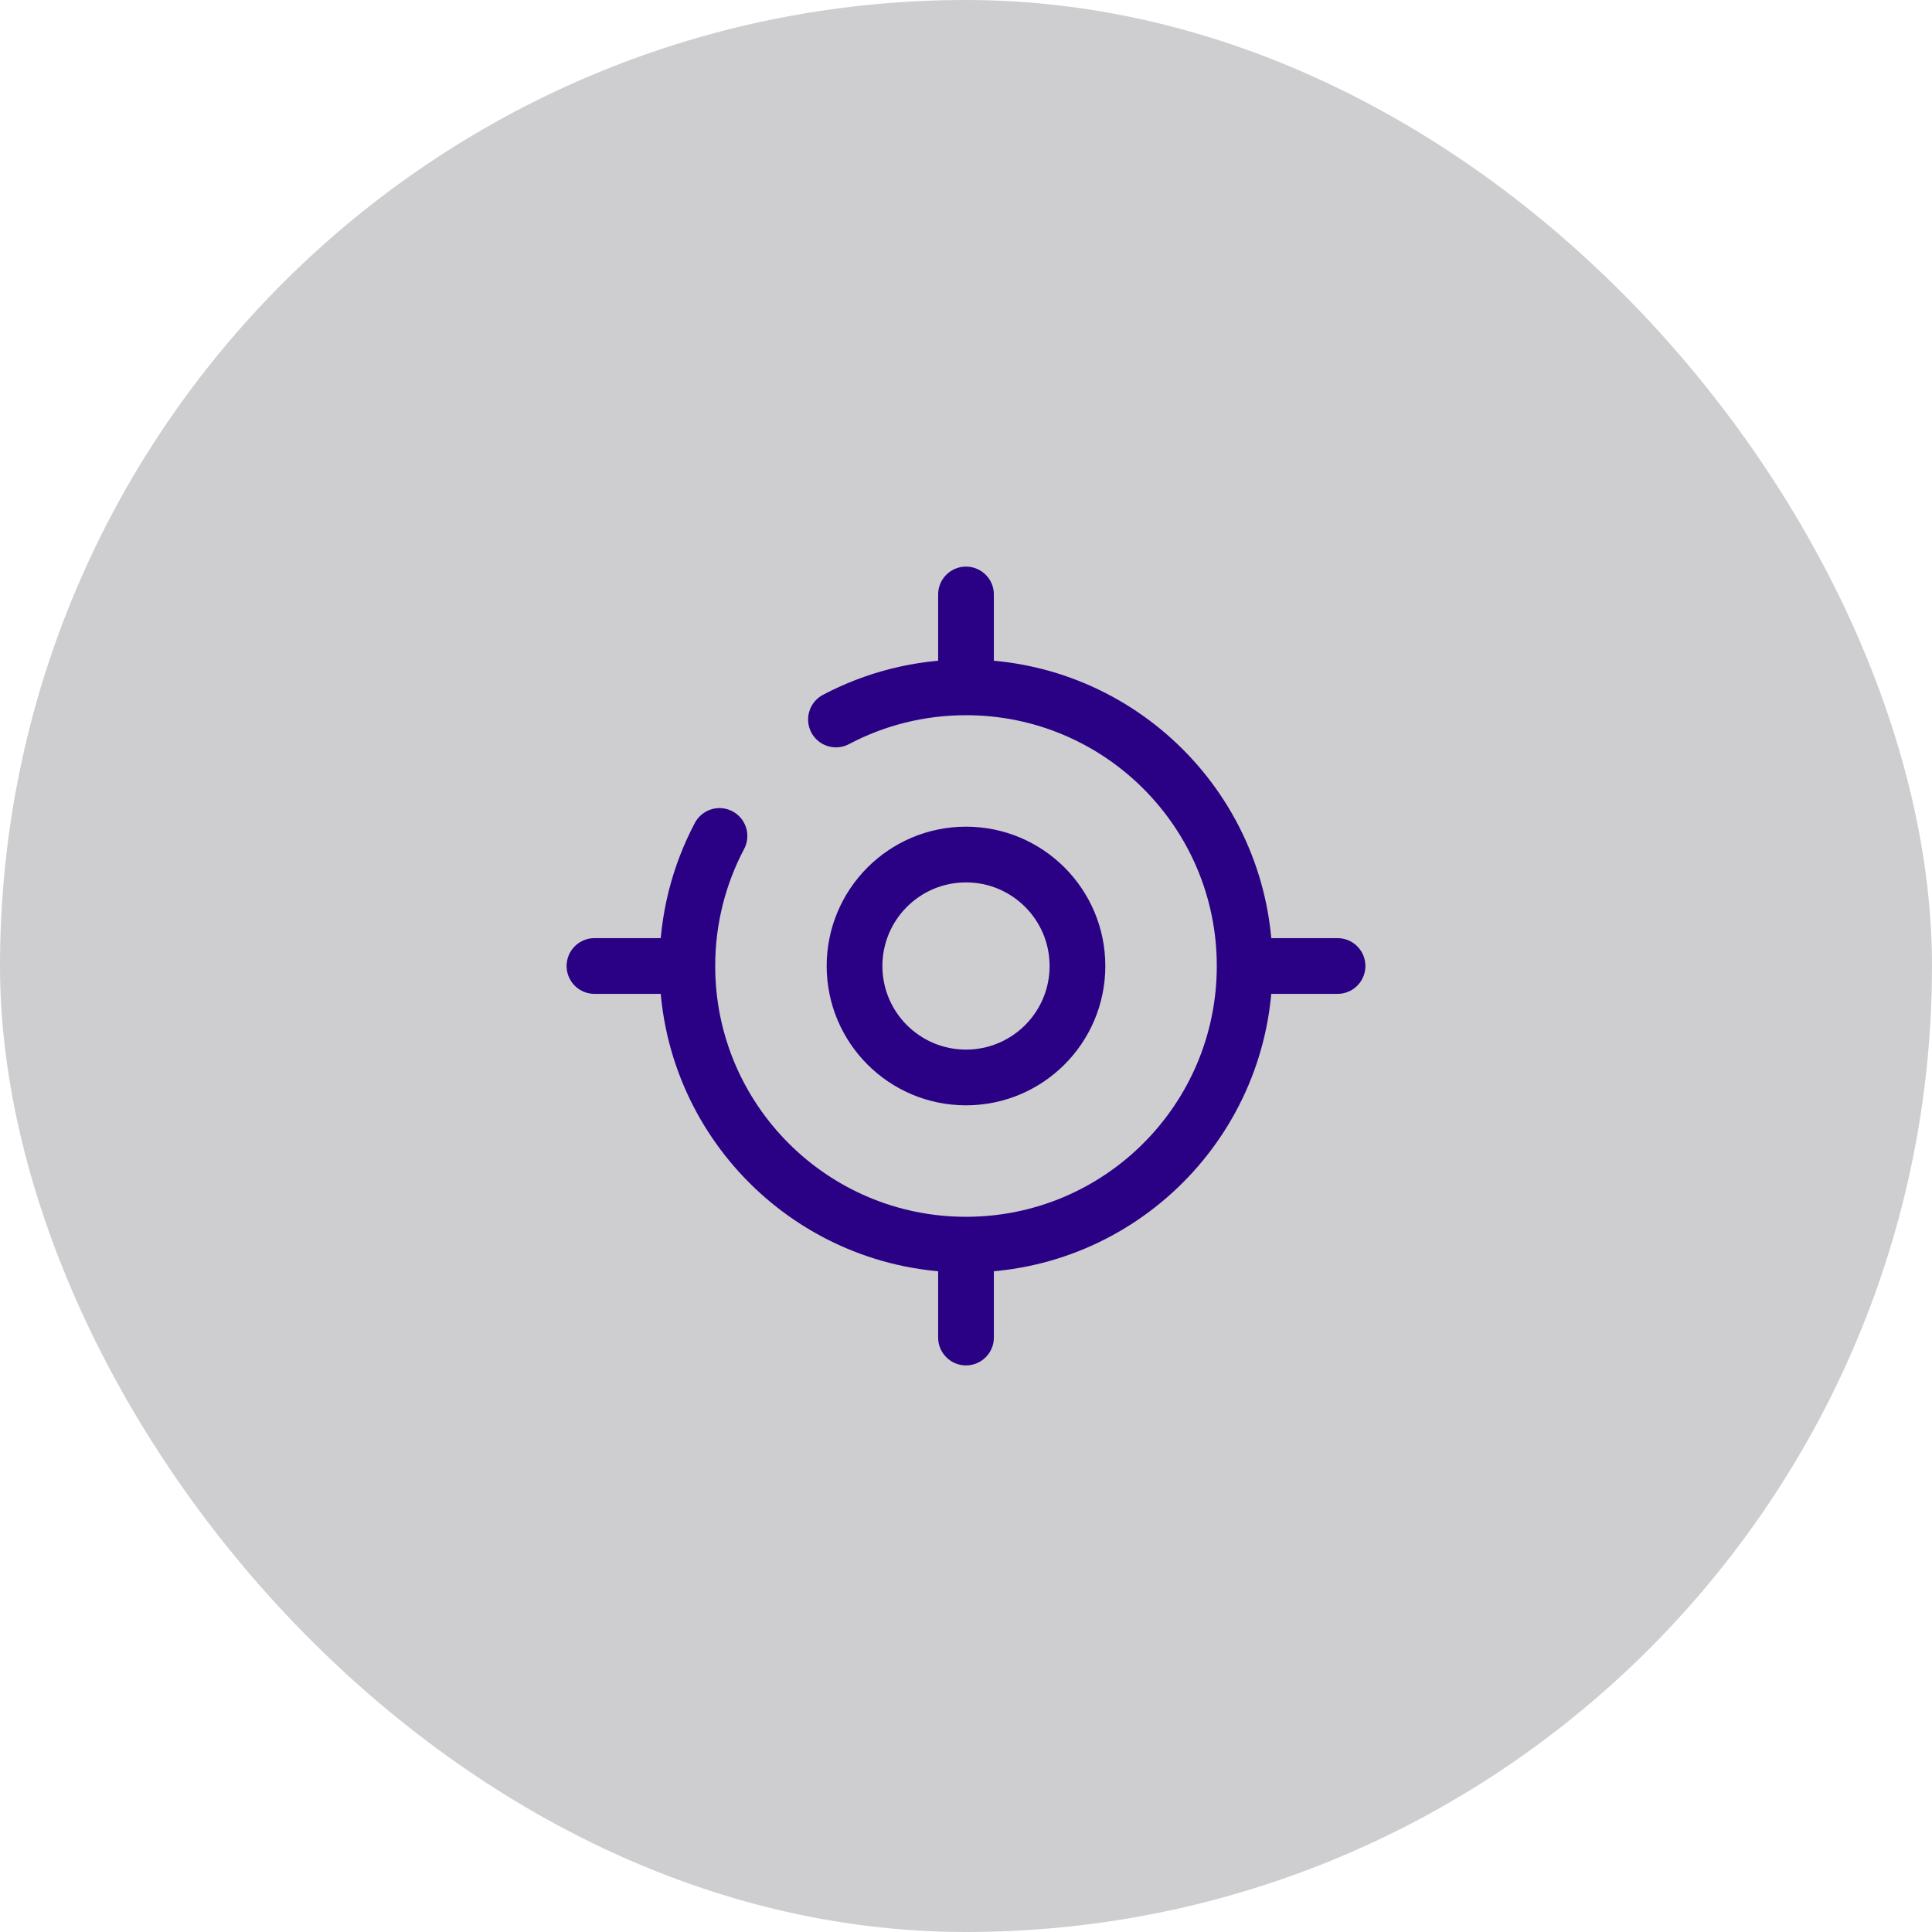 <svg width="104" height="104" viewBox="0 0 104 104" fill="none" xmlns="http://www.w3.org/2000/svg">
<rect width="104" height="104" rx="52" fill="#0C0D19" fill-opacity="0.2"/>
<path d="M45 38.73C47.09 37.626 49.472 37 52 37C60.284 37 67 43.716 67 52C67 60.284 60.284 67 52 67C43.716 67 37 60.284 37 52C37 49.472 37.626 47.09 38.73 45" stroke="#2A0184" stroke-width="3" stroke-linecap="round" stroke-linejoin="round"/>
<path d="M52 58C55.314 58 58 55.314 58 52C58 48.686 55.314 46 52 46C48.686 46 46 48.686 46 52C46 55.314 48.686 58 52 58Z" stroke="#2A0184" stroke-width="3" stroke-linecap="round" stroke-linejoin="round"/>
<path d="M52 36V32" stroke="#2A0184" stroke-width="3" stroke-linecap="round" stroke-linejoin="round"/>
<path d="M36 52H32" stroke="#2A0184" stroke-width="3" stroke-linecap="round" stroke-linejoin="round"/>
<path d="M52 68V72" stroke="#2A0184" stroke-width="3" stroke-linecap="round" stroke-linejoin="round"/>
<path d="M68 52H72" stroke="#2A0184" stroke-width="3" stroke-linecap="round" stroke-linejoin="round"/>
</svg>

